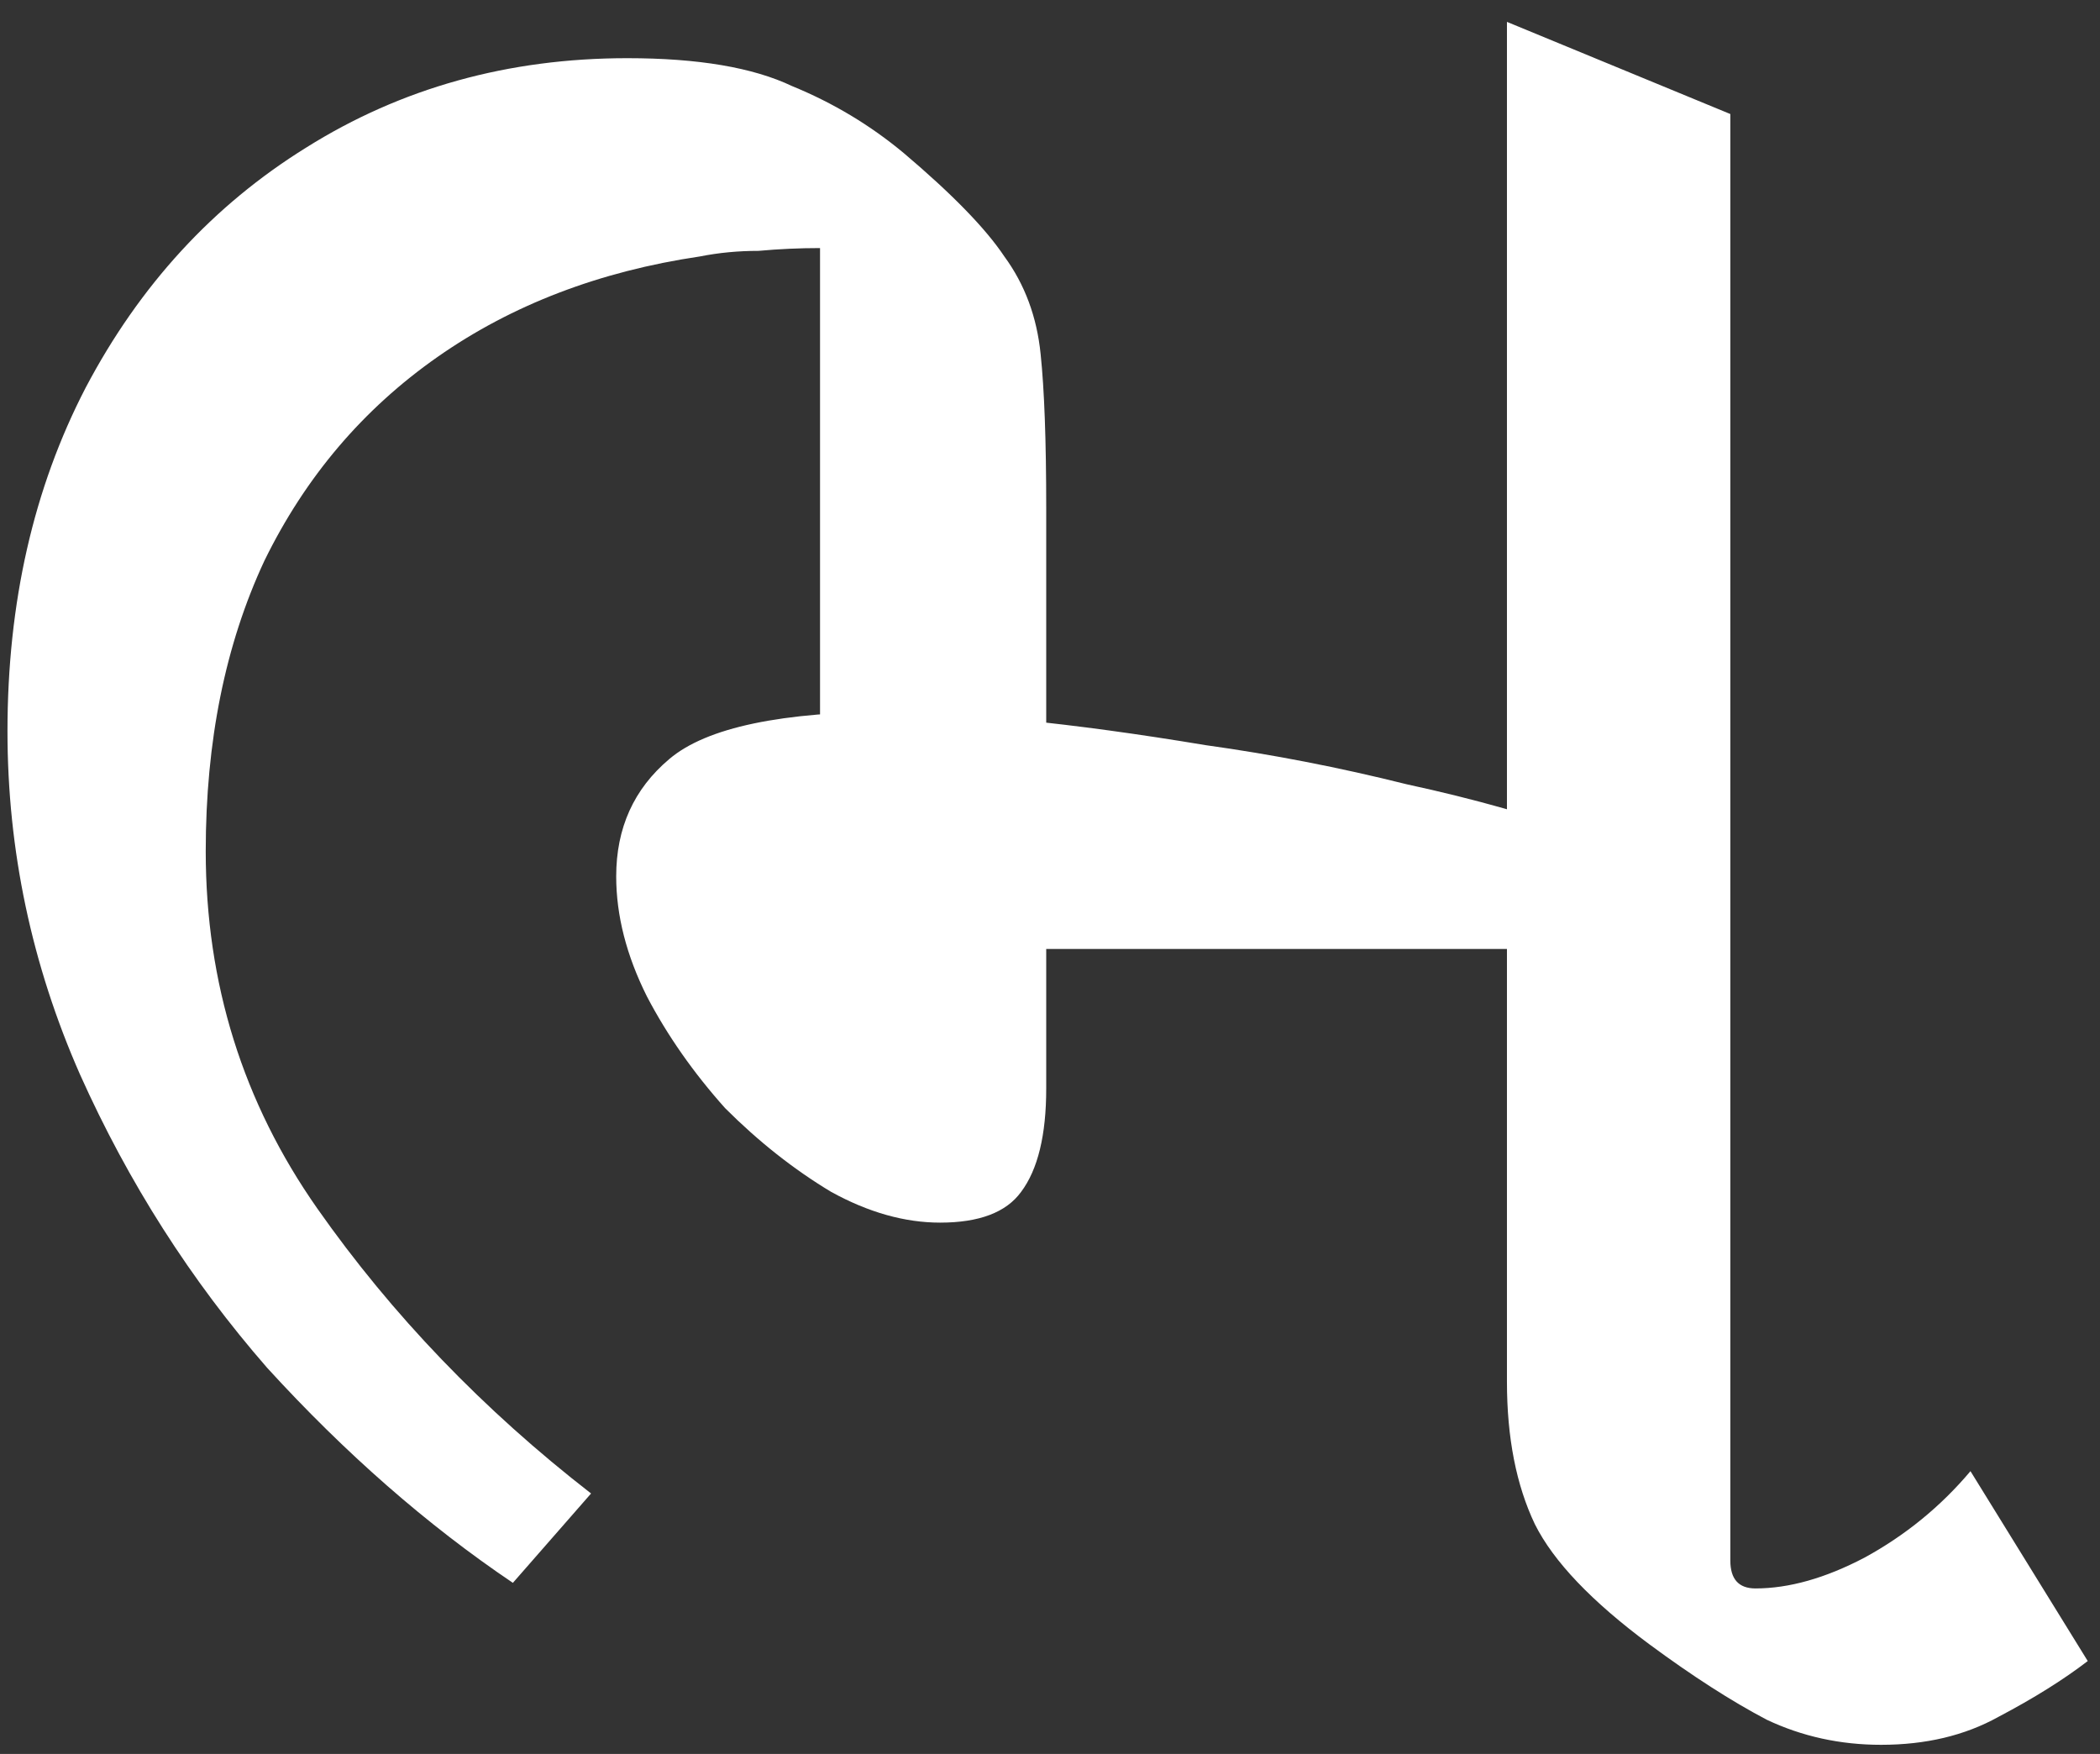 <svg width="91" height="76" viewBox="0 0 91 76" fill="none" xmlns="http://www.w3.org/2000/svg">
<rect x="0" y="0" width="91" height="76" fill="#333333" stroke="none"/>
<path
        d="M22.225 68.587C18.514 66.086 14.965 62.981 11.577 59.27C8.27 55.479 5.567 51.244 3.47 46.565C1.373 41.806 0.324 36.845 0.324 31.682C0.324 26.116 1.453 21.155 3.712 16.799C6.051 12.362 9.238 8.894 13.271 6.393C17.385 3.812 22.023 2.521 27.186 2.521C30.251 2.521 32.631 2.924 34.325 3.731C36.1 4.457 37.713 5.425 39.165 6.635C41.262 8.41 42.714 9.902 43.521 11.112C44.408 12.322 44.933 13.734 45.094 15.347C45.255 16.88 45.336 19.098 45.336 22.002V33.86H35.535V10.749C34.648 10.749 33.76 10.789 32.873 10.87C31.986 10.87 31.139 10.951 30.332 11.112C25.976 11.757 22.185 13.209 18.958 15.468C15.731 17.727 13.231 20.671 11.456 24.301C9.762 27.931 8.915 32.126 8.915 36.885C8.915 42.612 10.528 47.775 13.755 52.373C16.982 56.971 20.934 61.085 25.613 64.715L22.225 68.587ZM40.738 52.978C39.205 52.978 37.632 52.534 36.019 51.647C34.406 50.679 32.873 49.469 31.421 48.017C30.05 46.484 28.92 44.871 28.033 43.177C27.146 41.402 26.702 39.668 26.702 37.974C26.702 35.877 27.468 34.183 29.001 32.892C30.614 31.521 33.881 30.835 38.802 30.835C40.093 30.835 41.908 30.956 44.247 31.198C46.667 31.44 49.329 31.803 52.233 32.287C55.137 32.69 58.041 33.255 60.945 33.981C63.93 34.626 66.632 35.393 69.052 36.28V41.12H45.336V47.17C45.336 49.187 44.973 50.679 44.247 51.647C43.602 52.534 42.432 52.978 40.738 52.978ZM81.515 75.605C79.74 75.605 78.087 75.242 76.554 74.516C75.021 73.709 73.327 72.62 71.472 71.249C68.971 69.394 67.318 67.659 66.511 66.046C65.704 64.352 65.301 62.295 65.301 59.875V0.948L74.981 4.941V67.619C74.981 68.426 75.344 68.829 76.07 68.829C77.522 68.829 79.095 68.385 80.789 67.498C82.564 66.53 84.096 65.28 85.387 63.747L90.469 71.975C89.42 72.782 88.13 73.588 86.597 74.395C85.145 75.202 83.451 75.605 81.515 75.605Z" fill="white"/>
</svg>
